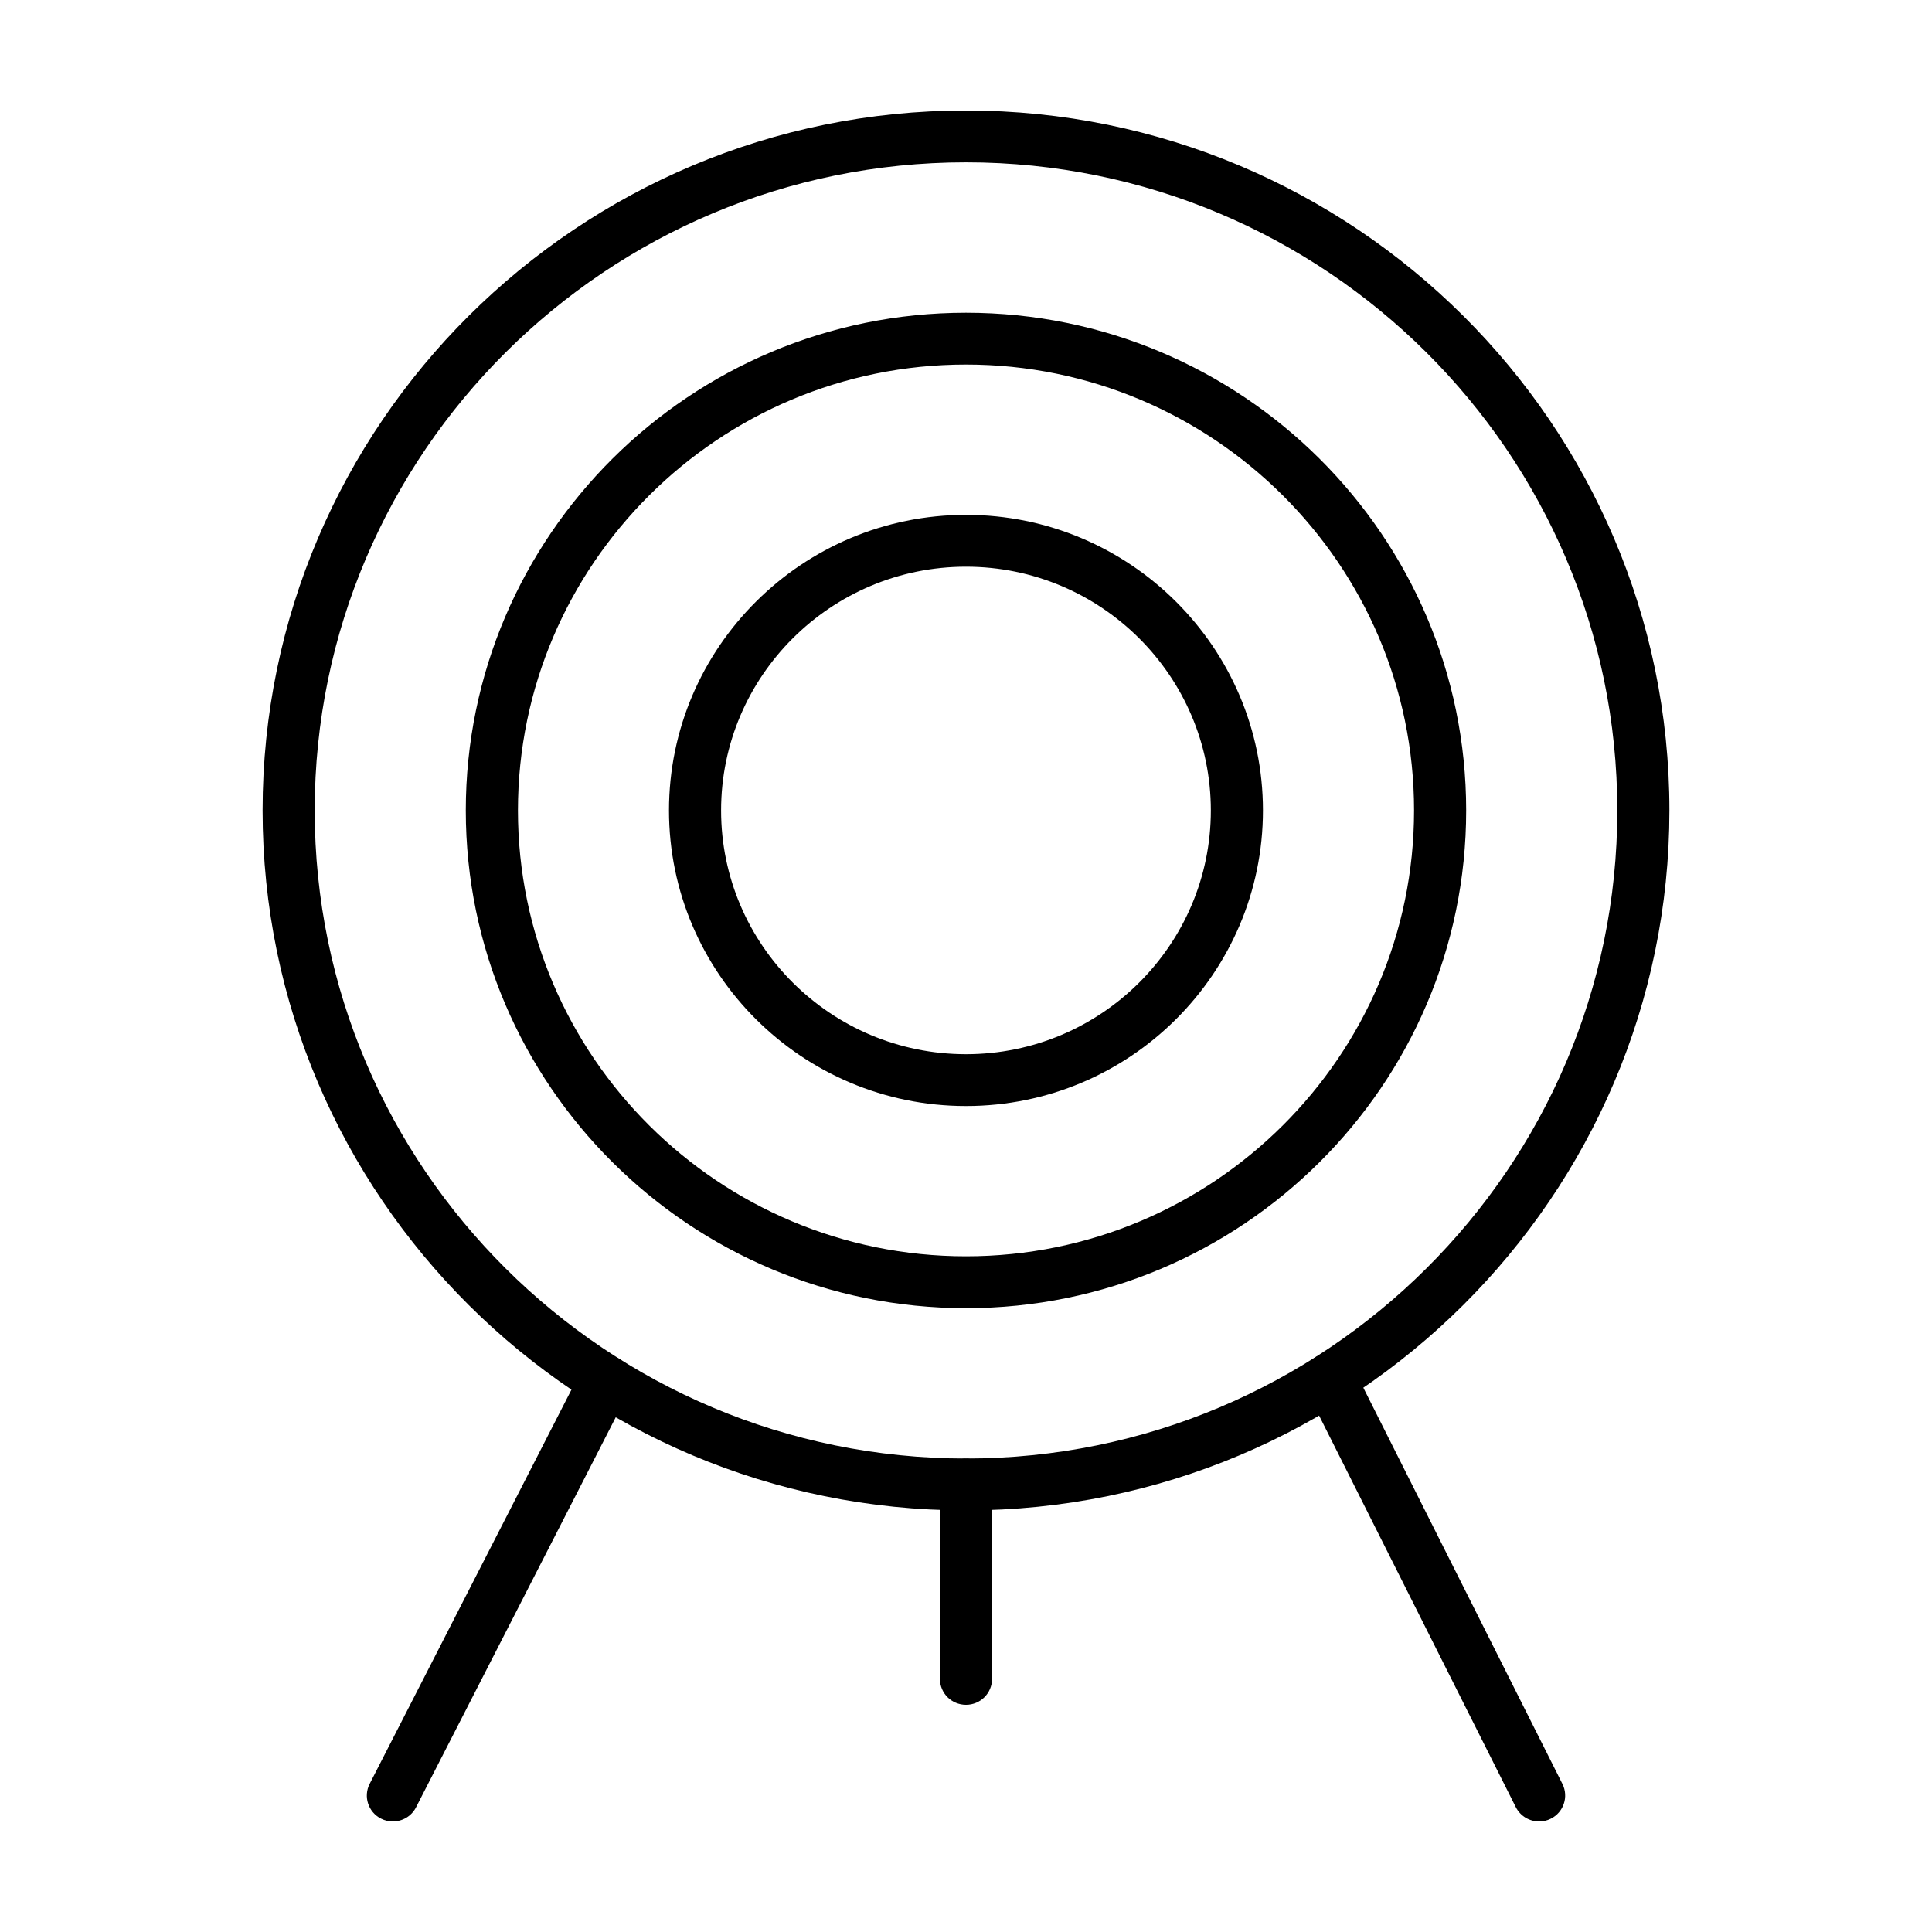<?xml version="1.0" encoding="UTF-8"?>
<!-- The Best Svg Icon site in the world: iconSvg.co, Visit us! https://iconsvg.co -->
<svg fill="#000000" width="800px" height="800px" version="1.1" viewBox="144 144 512 512" xmlns="http://www.w3.org/2000/svg">
 <g>
  <path d="m400 544.27c-102.79 0-186.41-83.211-186.41-185.49s83.621-185.5 186.41-185.5c102.78 0 186.41 83.211 186.41 185.49-0.004 102.28-83.629 185.5-186.41 185.5zm0-357.25c-95.176 0-172.6 77.047-172.6 171.75s77.426 171.75 172.6 171.75 172.6-77.047 172.6-171.75c-0.004-94.707-77.43-171.75-172.6-171.75z"/>
  <path d="m400 490.68c-73.094 0-132.56-59.172-132.56-131.9 0-72.73 59.465-131.9 132.56-131.9s132.55 59.172 132.55 131.9-59.461 131.9-132.55 131.9zm0-250.07c-65.477 0-118.74 53.004-118.74 118.16 0 65.156 53.27 118.16 118.74 118.16 65.469 0 118.74-53.004 118.74-118.16 0-65.16-53.27-118.16-118.74-118.16z"/>
  <path d="m400 437.11c-43.398 0-78.711-35.145-78.711-78.336s35.312-78.332 78.711-78.332c43.387 0 78.695 35.145 78.695 78.336s-35.309 78.332-78.695 78.332zm0-142.93c-35.789 0-64.902 28.984-64.902 64.594s29.109 64.598 64.902 64.598c35.785 0 64.887-28.984 64.887-64.594-0.004-35.609-29.102-64.598-64.887-64.598z"/>
  <path d="m248.11 626.71c-1.055 0-2.121-0.242-3.129-0.75-3.394-1.719-4.746-5.848-3.012-9.23l56.277-109.93c1.723-3.394 5.859-4.746 9.281-3.008 3.402 1.719 4.746 5.848 3.012 9.234l-56.277 109.92c-1.211 2.394-3.641 3.758-6.152 3.758z"/>
  <path d="m551.89 626.71c-2.539 0-4.973-1.395-6.188-3.797l-55.469-110.42c-1.707-3.394-0.324-7.527 3.082-9.215 3.414-1.707 7.566-0.312 9.266 3.066l55.48 110.42c1.703 3.394 0.316 7.527-3.09 9.219-0.988 0.5-2.043 0.727-3.082 0.727z"/>
  <path d="m400 595.79c-3.82 0-6.906-3.066-6.906-6.867l-0.004-51.527c0-3.797 3.09-6.867 6.906-6.867 3.82 0 6.902 3.066 6.902 6.867l0.004 51.527c0 3.801-3.086 6.867-6.902 6.867z"/>
 </g>
</svg>
